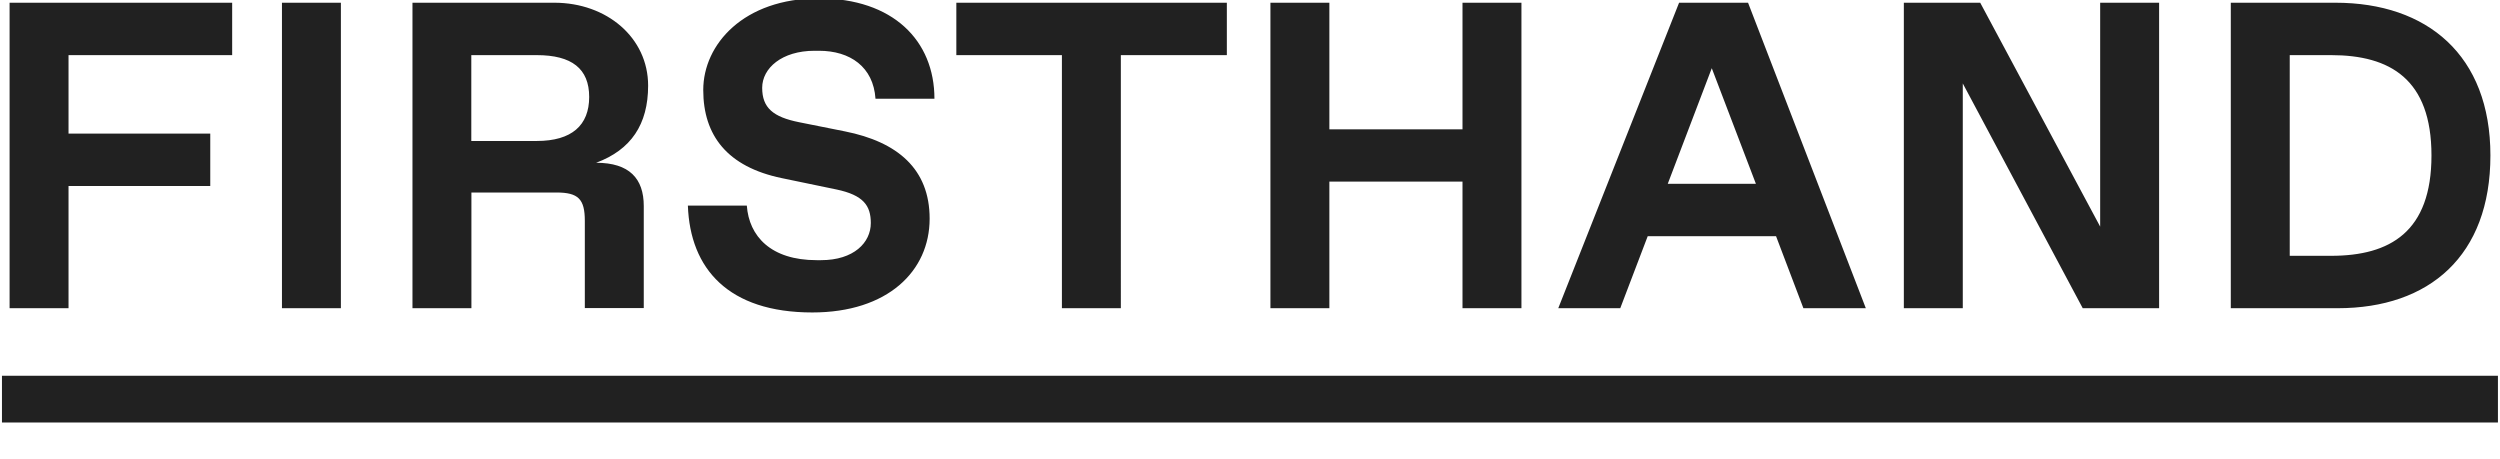 <?xml version="1.0" encoding="utf-8"?>
<!-- Generator: Adobe Illustrator 25.4.1, SVG Export Plug-In . SVG Version: 6.00 Build 0)  -->
<svg version="1.1" id="Layer_1" xmlns="http://www.w3.org/2000/svg" xmlns:xlink="http://www.w3.org/1999/xlink" x="0px" y="0px"
	 viewBox="0 0 2294.7 421.3" style="enable-background:new 0 0 2294.7 421.3;" xml:space="preserve">
<style type="text/css">
	.st0{fill:#212121;}
</style>
<g>
	<path class="st0" d="M62.9,50.6h150.2V2.5H8.8v280.4h54.1V170.7H193v-48.1H62.9V50.6z M258.8,282.9h54.1V2.5h-54.1V282.9z
		 M540.8,89c0,26-16,40.4-48.1,40.4h-60.1V50.6h60.1C524.8,50.6,540.8,63,540.8,89 M594.9,78.6c0-44.1-38-76.1-86.1-76.1H378.6
		v280.4h54.1V176.7h78.1c20,0,26,6,26,26v80.1h54.1v-93.7c0-25.2-13.2-39.7-43.7-39.7C579.2,137.5,594.9,114.2,594.9,78.6
		 M803.6,90.6h54.1c0-53.3-38-92.1-106.1-92.1c-68.9,0-106.1,42.1-106.1,84.1c0,41.7,22,70.5,72.1,80.9l50.1,10.4
		c24.8,5.2,31.6,14.8,31.6,30.8c0,18-15.6,34.1-45.7,34.1h-4c-42.1,0-62.1-22-64.1-50.1h-54.1c2,58.1,37.3,98.1,114.2,98.1
		c69.3,0,107.7-38,107.7-86.1c0-45.7-29.6-70.5-77.7-80.1l-42-8.4c-24-4.8-34-13.2-34-31.6c0-18,18-34,48.1-34h4
		C780.4,46.6,801.6,61.4,803.6,90.6 M1028.8,50.6h97.3V2.5H877.8v48.1h96.9v232.3h54.1V50.6z M1342.4,282.9h54.1V2.5h-54.1v116.2
		h-122.2V2.5h-54.1v280.4h54.1V166.7h122.2V282.9z M1611.7,168.7h-80.9l40.4-106.1L1611.7,168.7z M1655.3,282.9h57.3L1604.5,2.5
		h-63.3l-110.9,280.4h56.9l25.2-66.1h117.8L1655.3,282.9z M1911.7,282.9h70.1V2.5h-54.1V208L1817.6,2.5h-70.1v280.4h54.1V76.6
		L1911.7,282.9z M2231.8,142.7c0,70.1-38,92.1-92.1,92.1h-38V50.6h38C2193.8,50.6,2231.8,72.6,2231.8,142.7 M2285.9,142.7
		c0-92.1-58.1-140.2-142.2-140.2h-96.1v280.4h98.1C2229.8,282.9,2285.9,234.8,2285.9,142.7"/>
	<path class="st0" d="M2292.8,344.9H1.8v42.9h2291V344.9z"/>
</g>
</svg>
